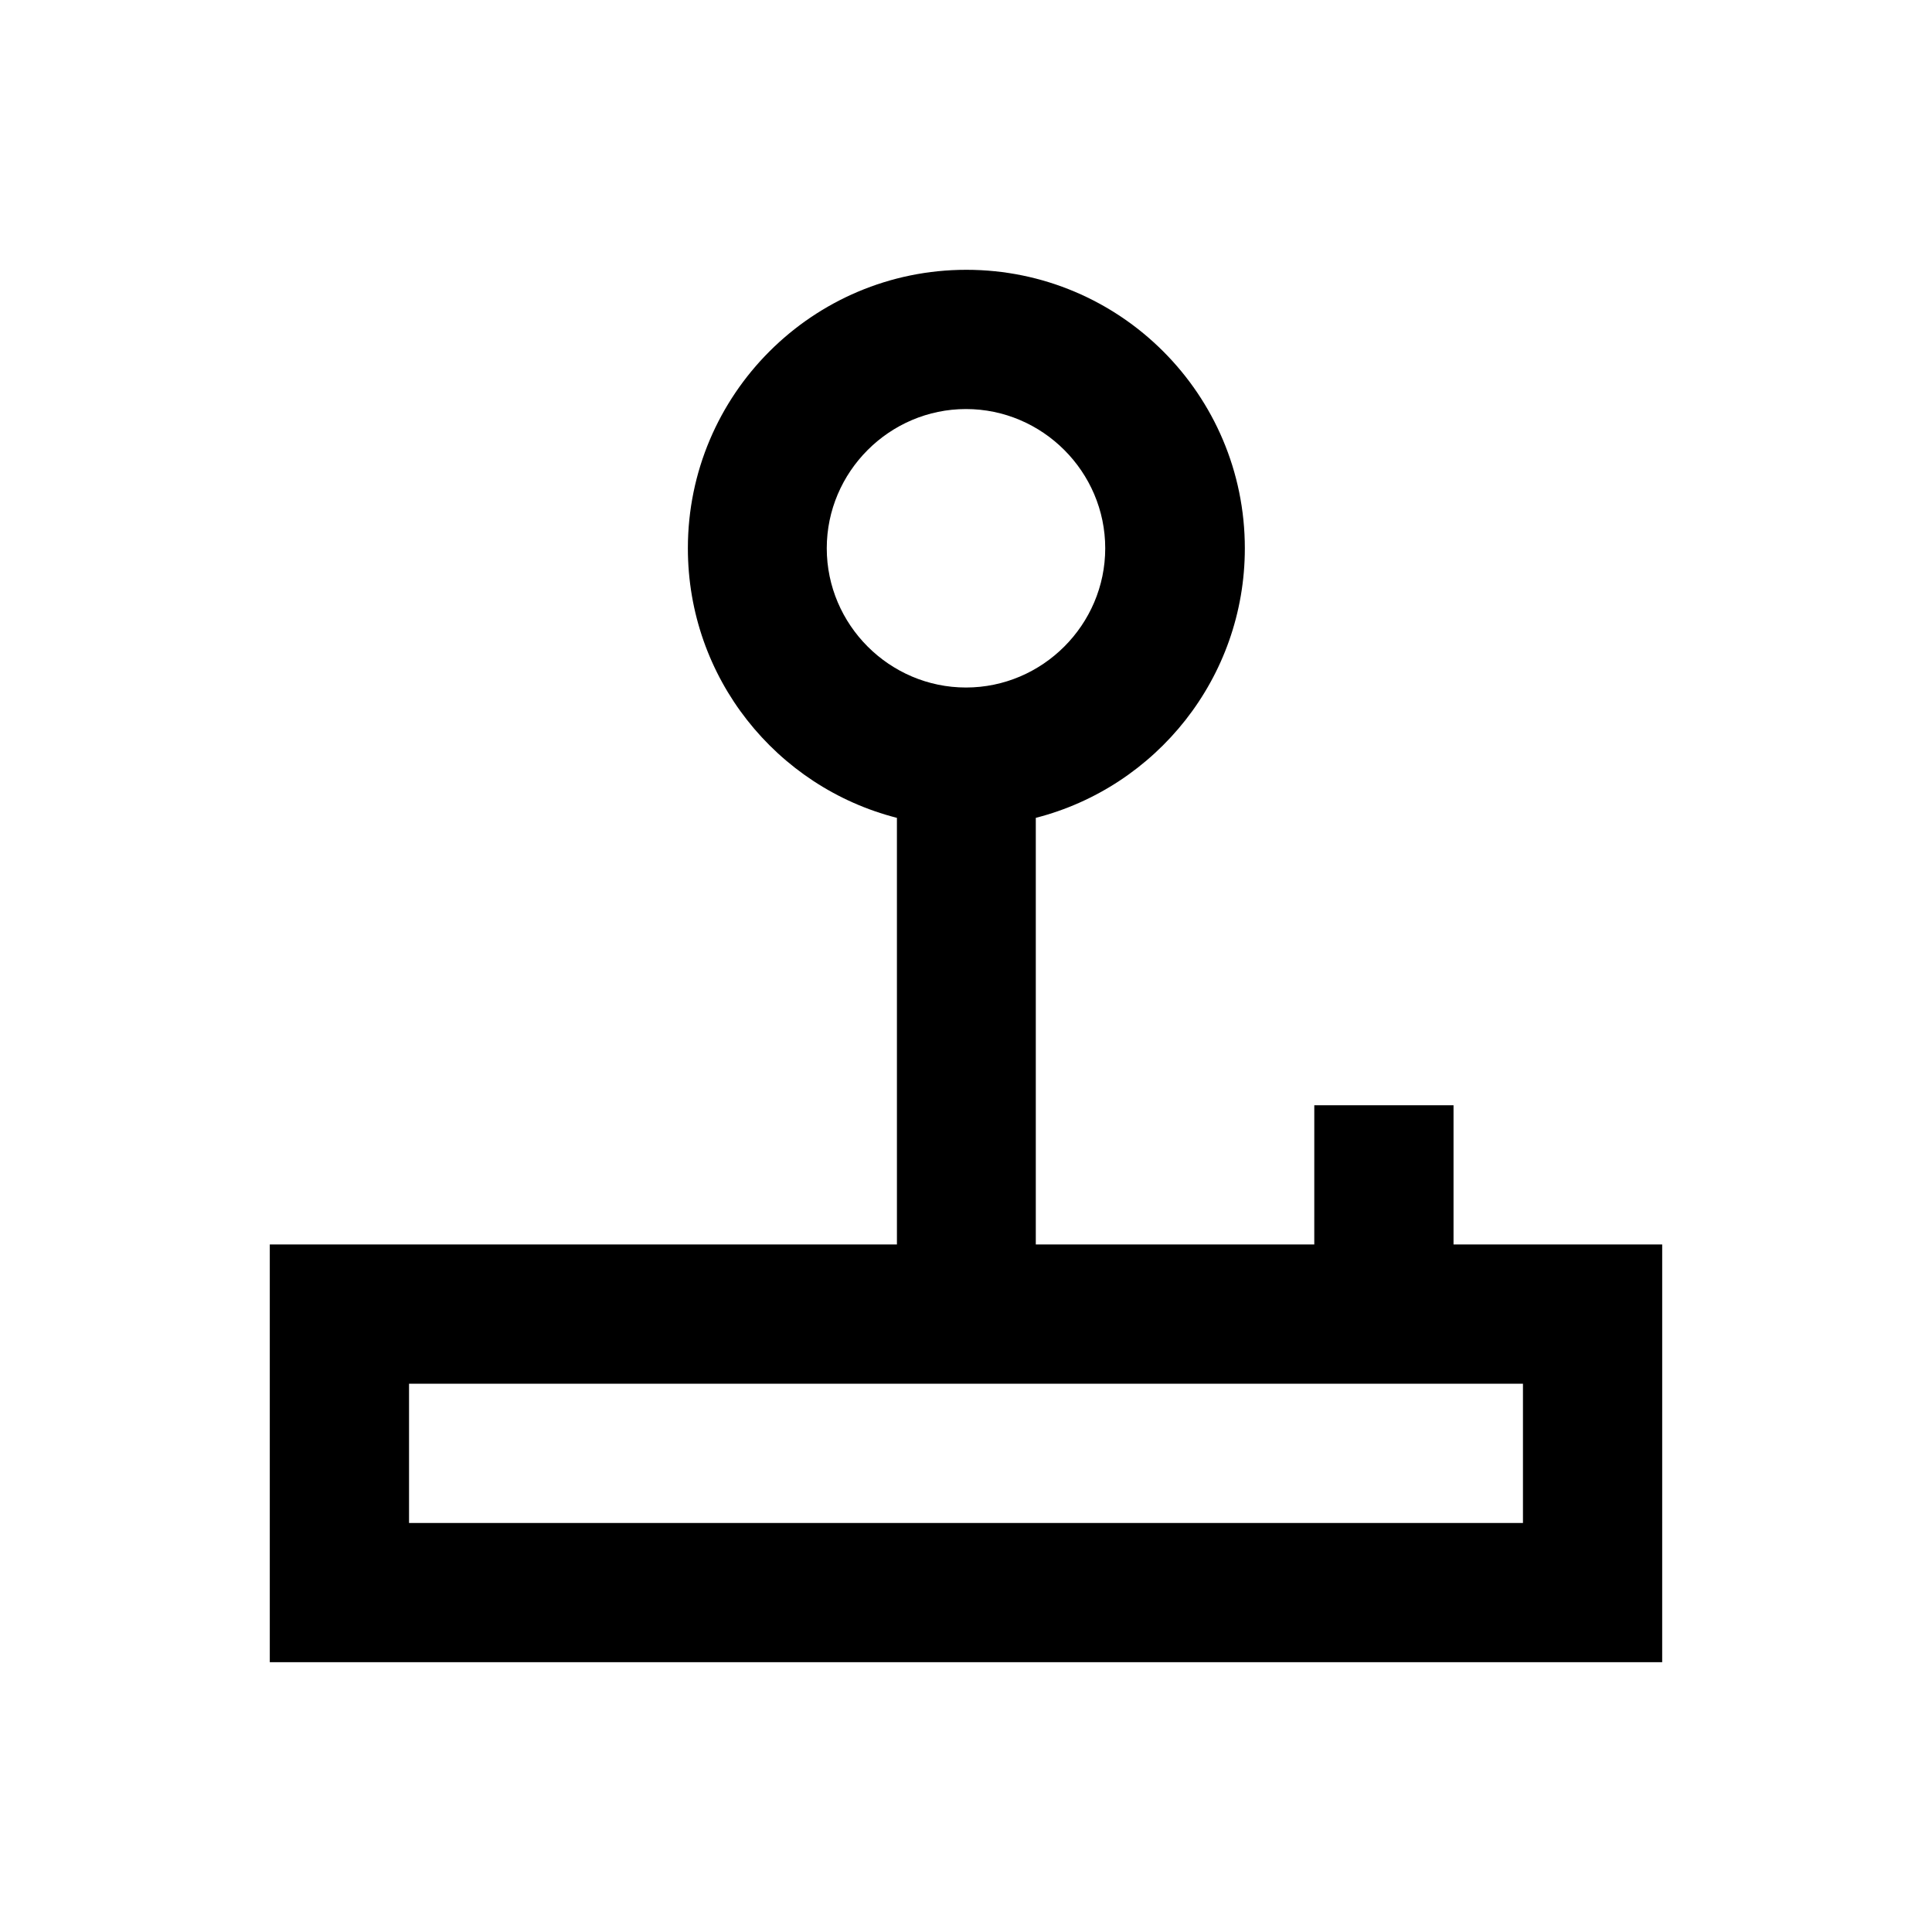 <?xml version="1.0" encoding="UTF-8"?>
<!-- Uploaded to: SVG Repo, www.svgrepo.com, Generator: SVG Repo Mixer Tools -->
<svg fill="#000000" width="800px" height="800px" version="1.1" viewBox="144 144 512 512" xmlns="http://www.w3.org/2000/svg">
 <path d="m529.2 473.8v-36.898h-36.898l-0.004 36.898h-73.801v-113.06c31.883-8.168 55.398-37.098 55.398-71.438 0-40.738-33.062-73.801-73.801-73.801s-73.801 33.062-73.801 73.801c0 34.34 23.418 63.27 55.398 71.438l0.004 113.06h-166.2v110.7h369l0.004-110.7zm-166.1-184.5c0-20.27 16.629-36.898 36.898-36.898 20.27 0 36.898 16.629 36.898 36.898s-16.629 36.898-36.898 36.898c-20.27 0.004-36.898-16.625-36.898-36.898zm184.5 258.3h-295.2v-36.898h295.2z"/>
</svg>